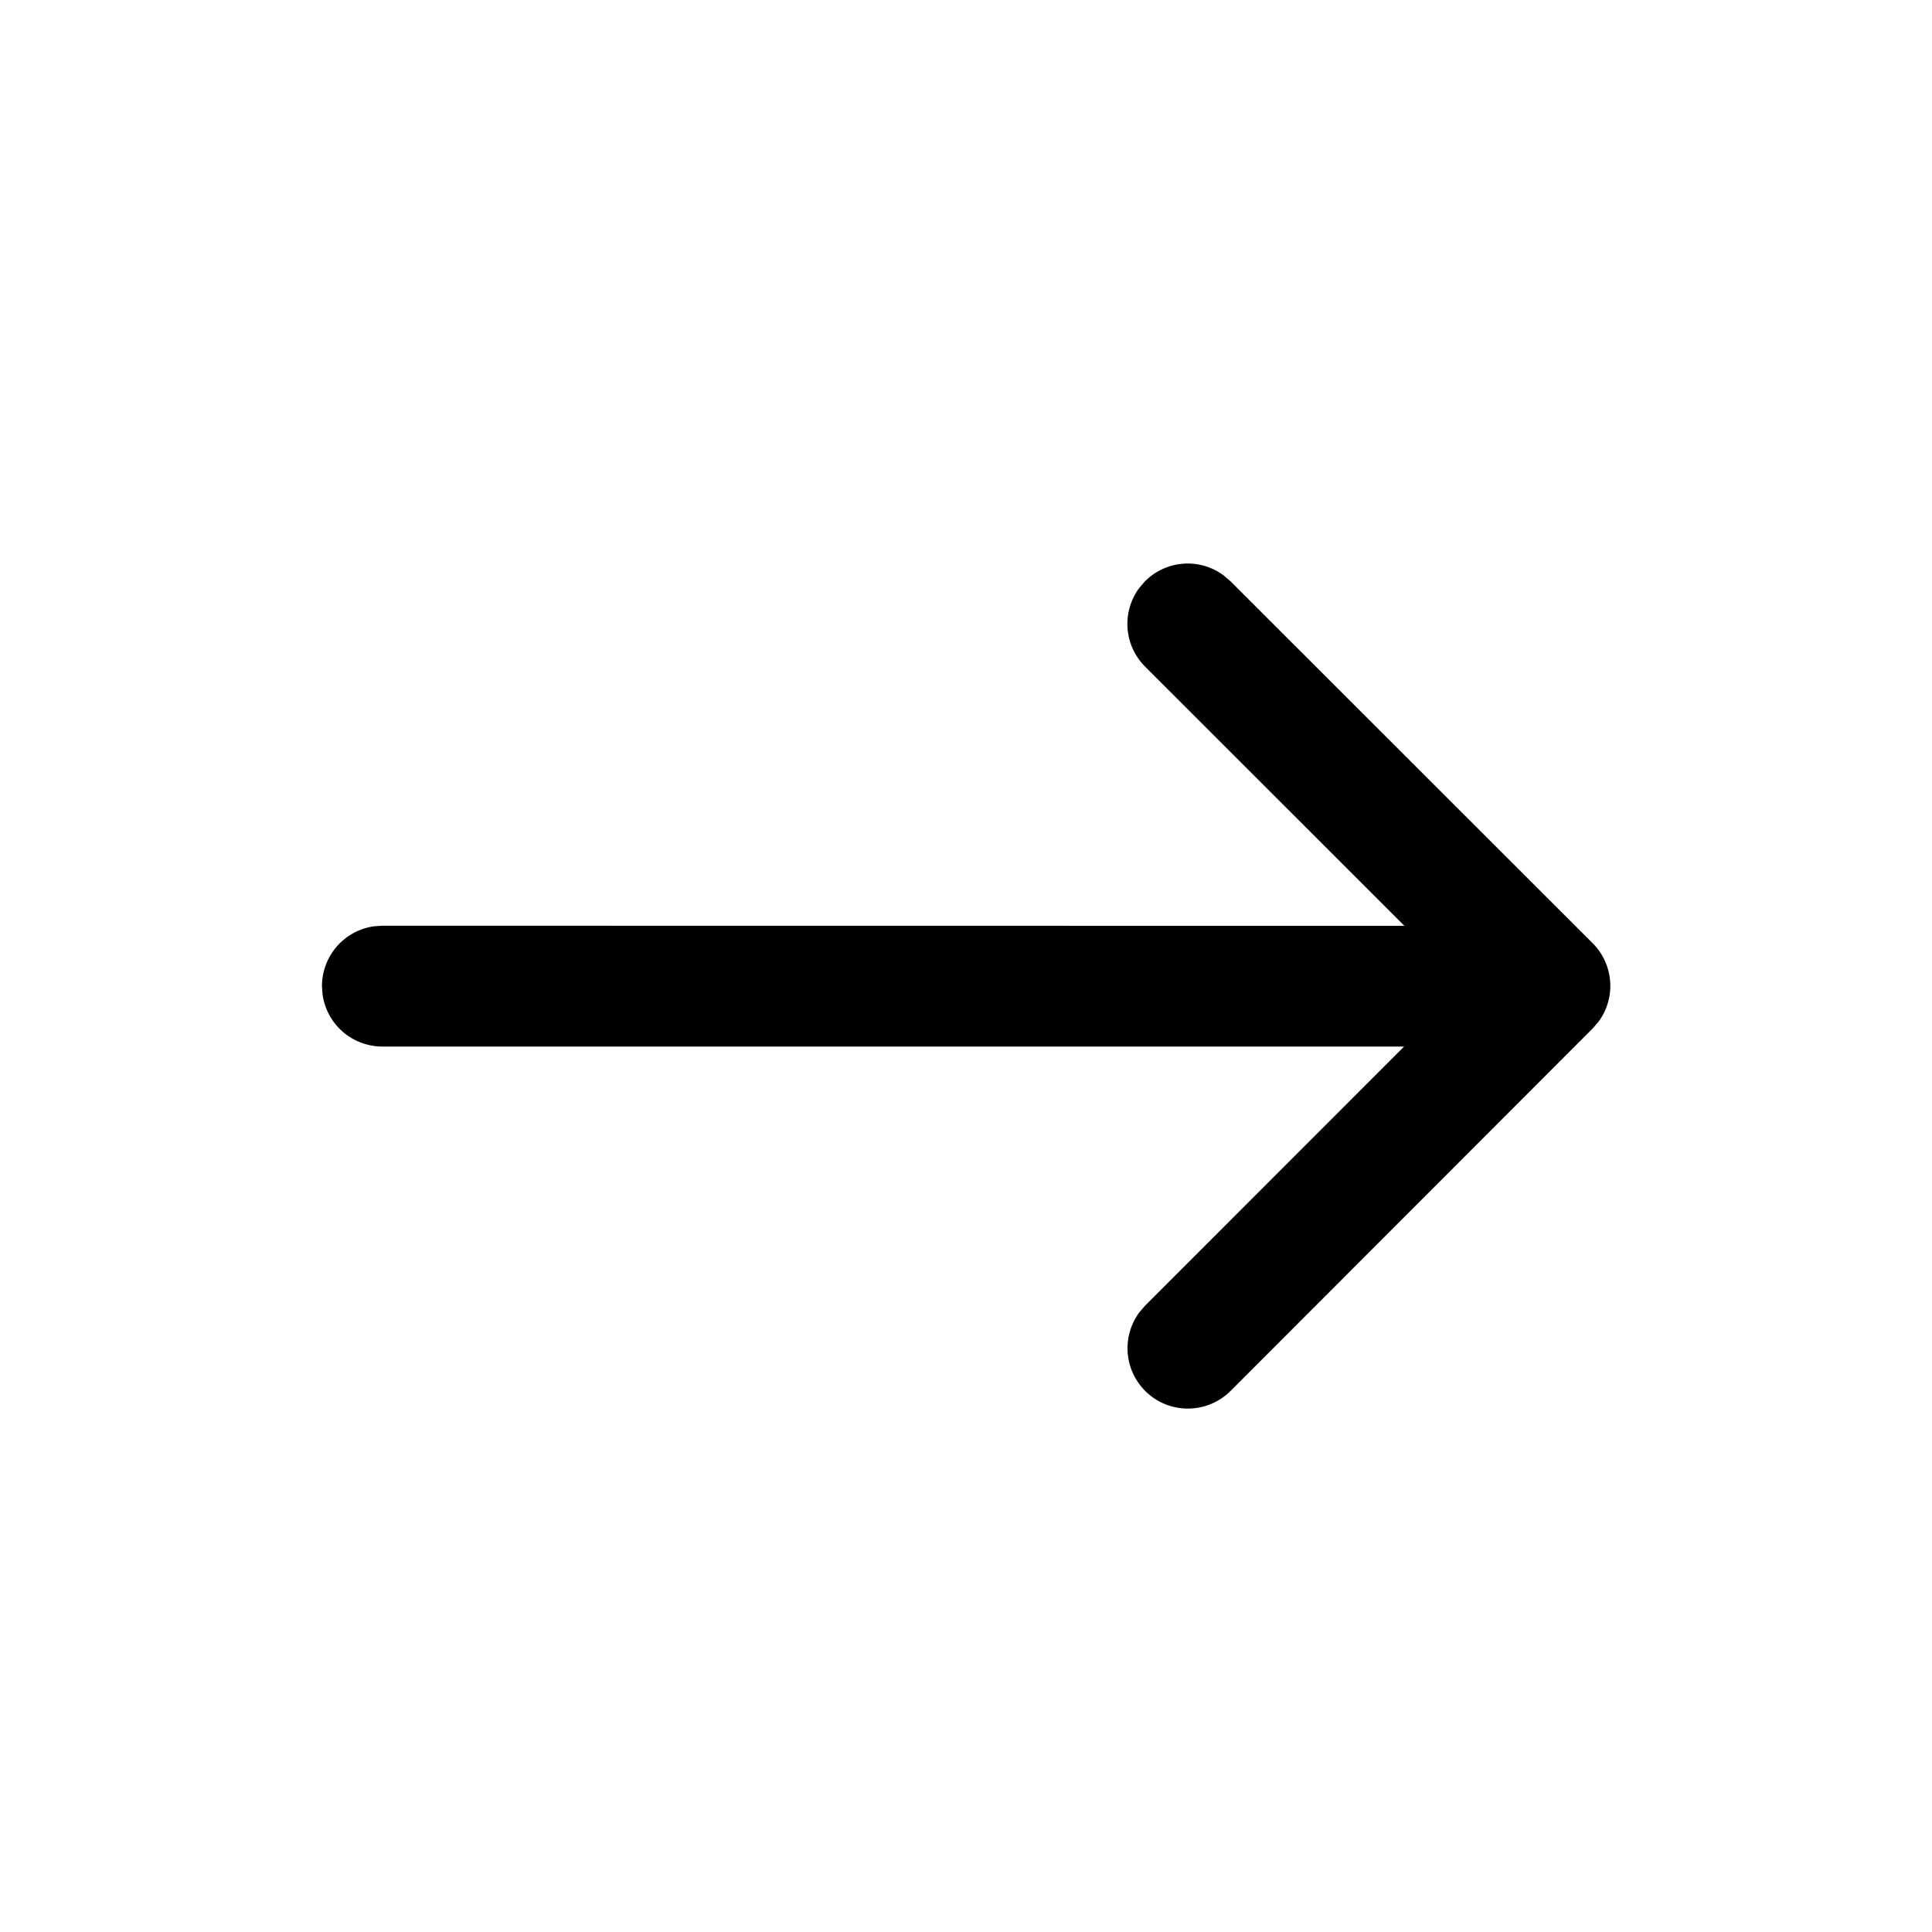 <svg width="34" height="34" viewBox="0 0 34 34" fill="none" xmlns="http://www.w3.org/2000/svg">
<path d="M5.676 17.497L5.666 17.355C5.666 17.098 5.759 16.85 5.927 16.656C6.096 16.462 6.329 16.336 6.584 16.301L6.729 16.291L24.715 16.293L20.151 11.731C19.971 11.551 19.862 11.312 19.843 11.059C19.824 10.805 19.897 10.553 20.048 10.348L20.15 10.229C20.33 10.049 20.569 9.939 20.823 9.92C21.077 9.901 21.329 9.974 21.534 10.126L21.653 10.228L28.028 16.599C28.208 16.778 28.317 17.017 28.336 17.271C28.355 17.524 28.283 17.776 28.131 17.981L28.028 18.1L21.653 24.481C21.463 24.669 21.209 24.779 20.942 24.788C20.675 24.798 20.414 24.706 20.211 24.532C20.009 24.357 19.879 24.113 19.849 23.847C19.819 23.581 19.89 23.314 20.048 23.098L20.15 22.979L24.709 18.418H6.729C6.471 18.417 6.223 18.324 6.029 18.155C5.836 17.985 5.71 17.752 5.676 17.497Z" fill="black"/>
</svg>
